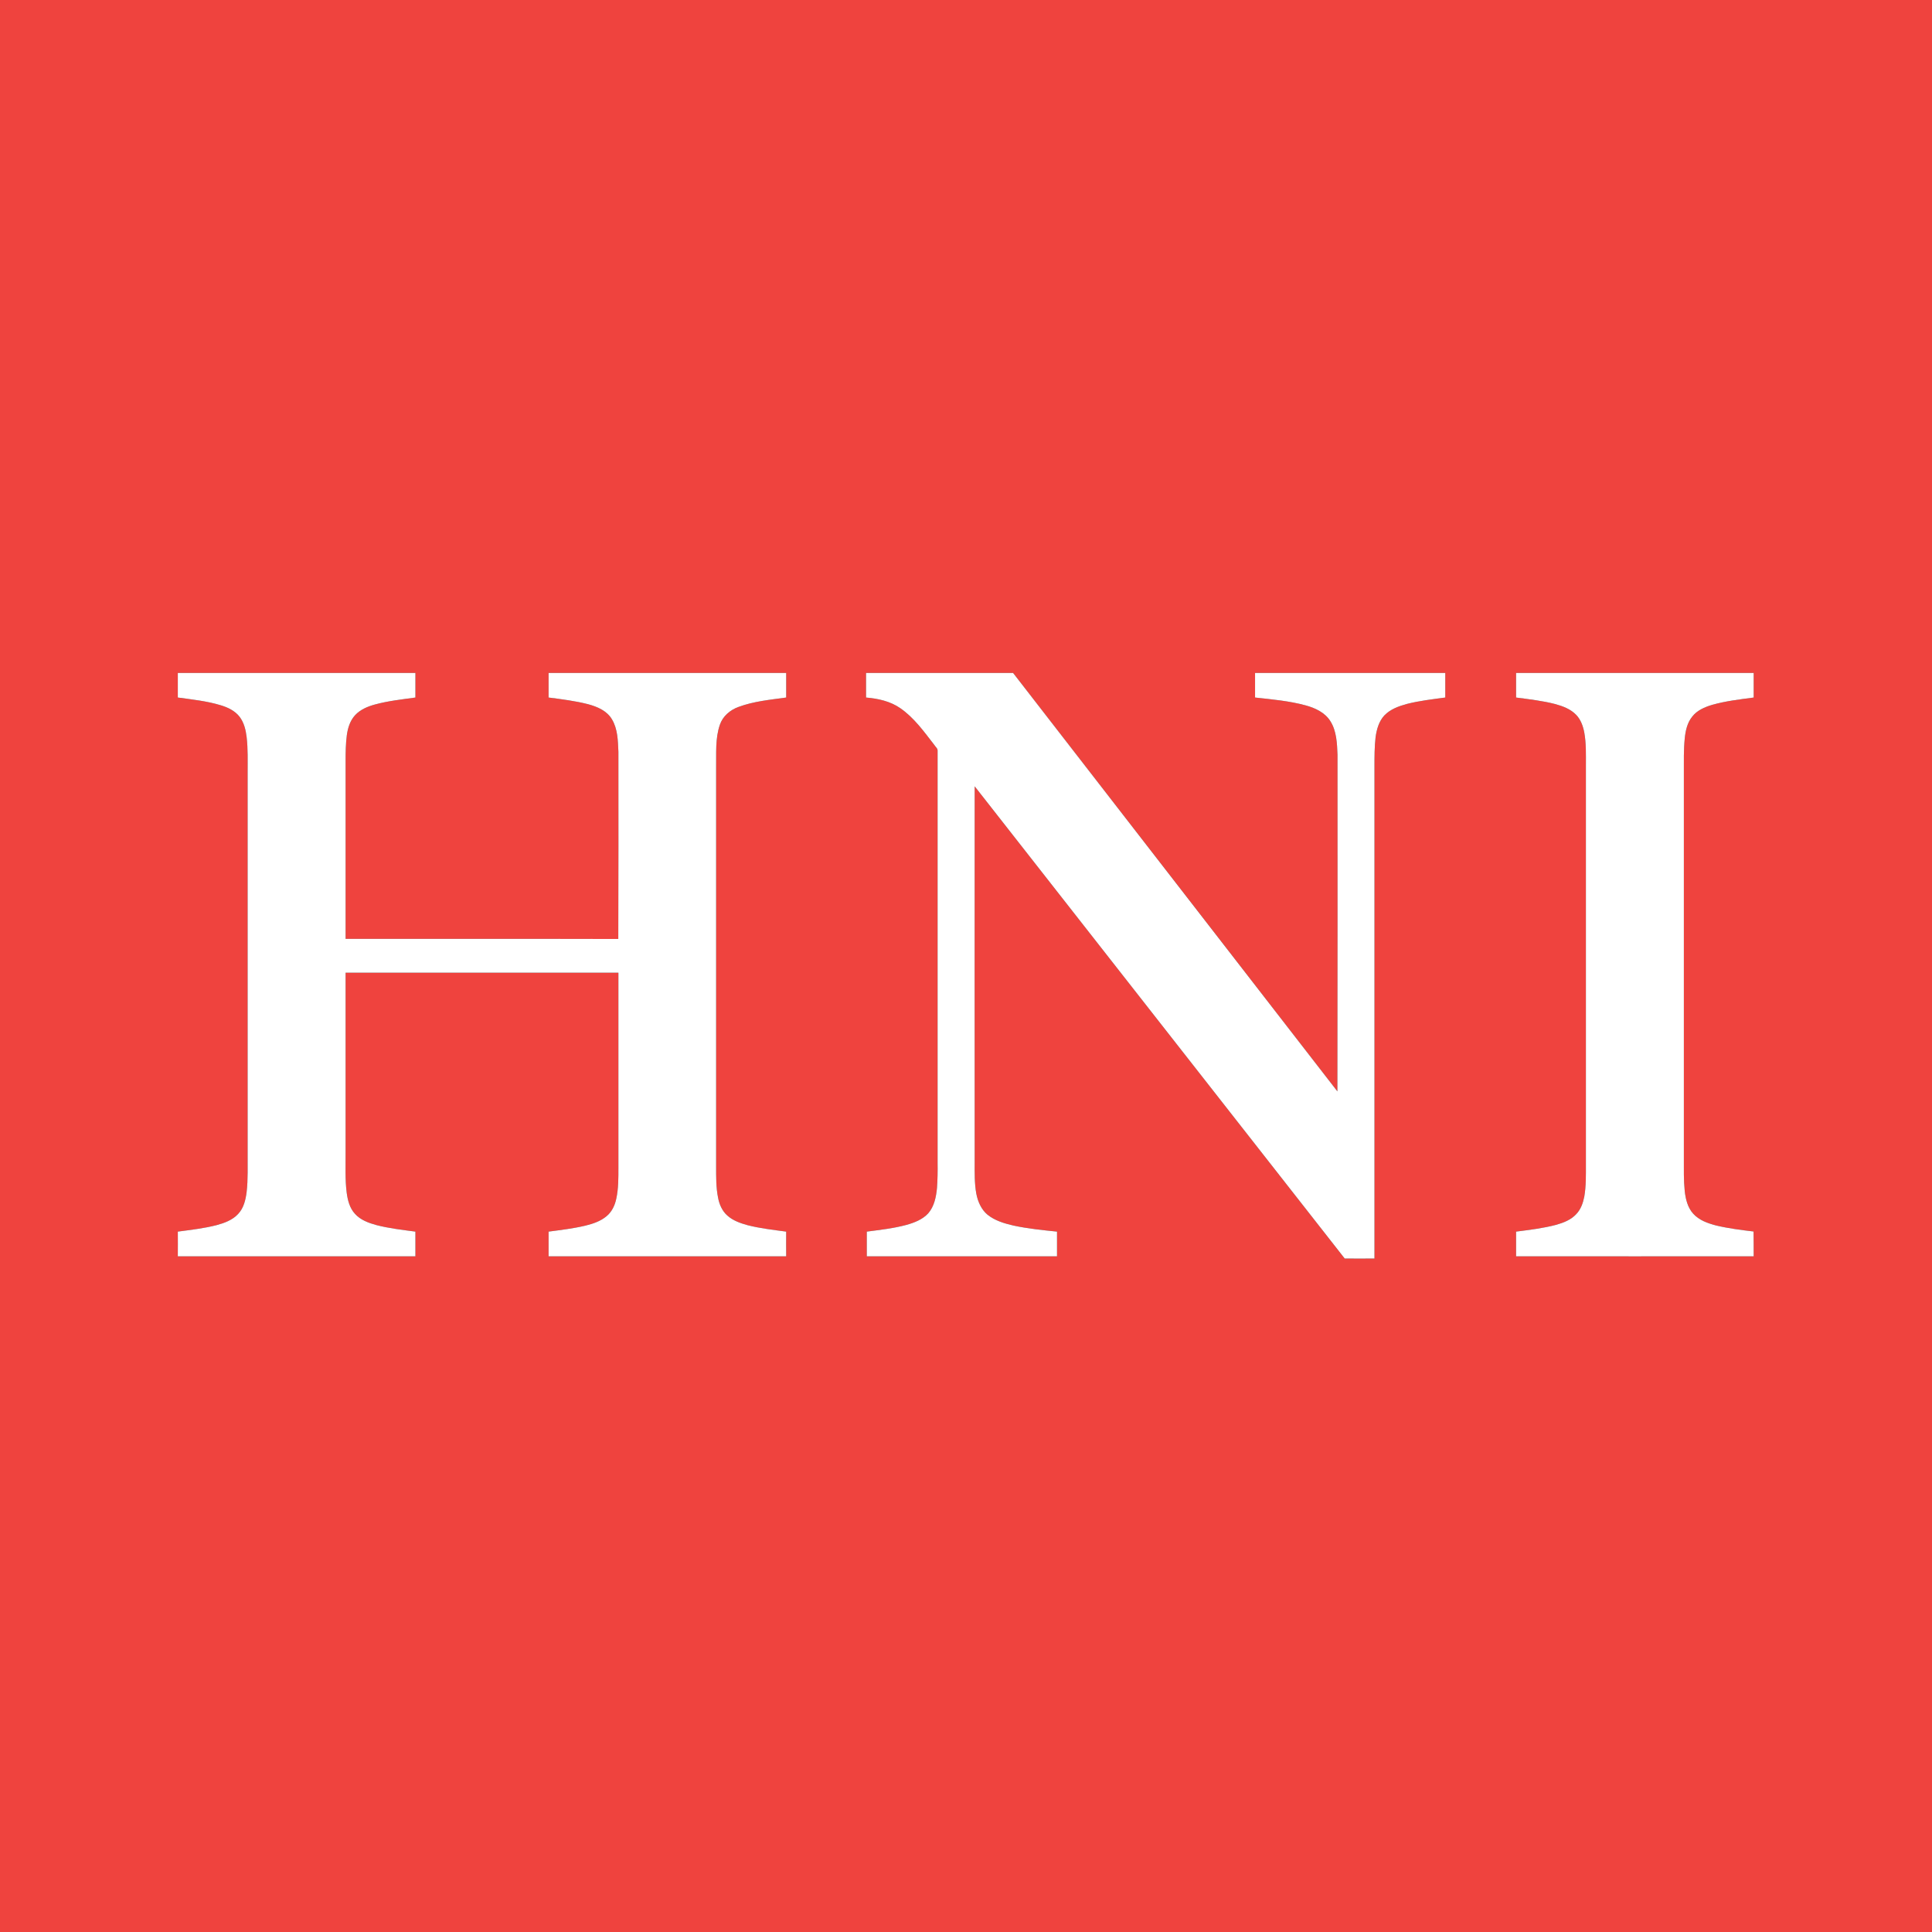 <svg version="1.2" xmlns="http://www.w3.org/2000/svg" viewBox="0 0 1558 1558" width="1558" height="1558">
	<rect x="0" y="0" width="1558" height="1558" fill="#333333" stroke="none"/>
	<title>HNICorp-svg</title>
	<style>
		.s0 { fill: #ef433e } 
		.s1 { fill: #ffffff } 
	</style>
	<g id="#ef433eff">
		<path id="Layer" fill-rule="evenodd" class="s0" d="m0 0h1558v1558h-1558zm143.4 542.7c0 6.6 0 13.2 0 19.8 11.6 1.6 23.3 2.8 34.5 6.2 5.7 1.7 11.5 4.4 15.3 9.3 3.6 4.7 5 10.6 5.7 16.4 1.1 9.5 0.8 19.1 0.8 28.7q0 153.5 0 307.1c-0.1 10.3 0.4 20.7-0.8 31-0.8 6.3-2.3 13-6.9 17.8-4.5 4.9-11.1 7.3-17.4 9-10.2 2.6-20.7 3.8-31.2 5.2 0 6.6 0.1 13.2 0 19.9 63.9 0.1 127.7 0 191.6 0q0-10 0-19.9c-10.6-1.4-21.2-2.6-31.6-5.3-6.2-1.7-12.7-4.1-17.1-9-4.3-4.6-5.9-11-6.7-17-1.4-10.8-0.8-21.7-0.9-32.6q0-72.4 0-144.9 110 0 220 0 0 78.4 0 156.9c0 8.5 0.1 17-1.7 25.3-1.1 5.4-3.6 10.7-7.9 14.2-4.9 4.1-11 6.1-17.1 7.6-9.7 2.3-19.7 3.5-29.6 4.8q0 9.9 0 19.9c63.9 0 127.8 0.1 191.6 0-0.1-6.7 0-13.3 0-19.9-10.5-1.4-21-2.6-31.2-5.2-5.8-1.6-11.8-3.7-16.3-7.8-4.1-3.6-6.4-8.9-7.4-14.2-1.7-8.3-1.6-16.9-1.6-25.5q0-160.7 0-321.4c0.2-11.6-0.8-23.5 3-34.6 2.3-6.9 8.3-12 15-14.4 12.3-4.6 25.6-5.8 38.5-7.6q0-9.9 0-19.8-95.8 0-191.6 0 0 9.9 0 19.8c10.7 1.4 21.4 2.7 31.9 5.4 7.4 2 15.2 5.3 19.2 12.2 4.7 7.8 4.8 17.3 5.2 26.2 0 50.3 0.1 100.6-0.1 150.9-73.3-0.2-146.6 0-219.9-0.1 0-47.9 0-95.7 0-143.6 0-6.9 0.1-13.8 1-20.7 0.8-5.8 2.6-11.6 6.6-16 4.2-4.6 10.2-7.1 16.1-8.7 10.7-2.9 21.7-4.1 32.6-5.6q0-9.9 0-19.8-95.8 0-191.6 0zm555 0q0 9.9 0 19.8c9.7 0.8 19.5 3 27.5 8.5 11.3 7.8 19.3 19.1 27.6 29.8 0.9 1.5 2.7 2.7 2.6 4.6q0 166 0 332c0.1 6.9 0 13.8-0.5 20.7-0.7 7.2-2.2 14.8-7.1 20.4-4.6 5-11.2 7.5-17.6 9.3-10.4 2.8-21.2 4-31.9 5.4 0 6.6 0 13.3 0 19.9q76.7 0 153.4 0c0-6.6 0-13.3 0-19.9-11.8-1.2-23.6-2.4-35.2-4.9-7.3-1.7-14.8-3.9-20.8-8.7-5.1-4.2-7.9-10.7-9.1-17.1-1.5-8.3-1.3-16.8-1.3-25.2 0-101-0.1-202.1 0-303.2q149.2 190.4 298.4 380.8c8 0 16 0.1 24 0 0-132.2 0-264.4 0-396.6 0-8 0-16 0.9-23.9 0.9-6.3 2.7-12.8 7.1-17.5 4.8-5 11.5-7.4 18-9.2 10.2-2.6 20.7-3.8 31.1-5.2 0-6.6 0-13.2 0-19.8q-76.7 0-153.4 0 0 9.9 0 19.8c13.7 1.5 27.4 2.7 40.7 6.3 7.7 2.1 15.6 5.7 20 12.7 5.1 8 5.4 17.9 5.8 27.2 0 90.5 0.1 180.9-0.1 271.4q-130.8-168.7-261.5-337.4c-39.5 0-79.1 0-118.6 0zm524.2 0c0 6.6 0 13.2 0 19.8 10.6 1.4 21.3 2.6 31.7 5.3 6.1 1.7 12.3 4 16.8 8.7 3.7 3.9 5.5 9 6.5 14.2 1.6 8.8 1.3 17.8 1.3 26.8q0 160.7 0 321.4c0 8.7 0.2 17.5-1.3 26.1-1 5.1-2.8 10.3-6.5 14.1-4.2 4.6-10.2 6.9-16.1 8.6-10.6 2.8-21.5 4.1-32.4 5.5 0 6.6 0 13.3 0 19.9 63.9 0 127.7 0.1 191.6 0 0-6.6 0-13.3-0.1-20-10.2-1.2-20.4-2.5-30.4-4.9-6.7-1.8-13.6-4.2-18.3-9.5-4.5-5-6.1-11.8-6.8-18.2-0.9-8.8-0.7-17.5-0.7-26.3q0-155.6 0-311.2c0-9.1-0.2-18.3 0.7-27.4 0.6-6.2 2-12.8 6.1-17.8 3.9-5 10-7.6 16-9.4 10.9-3.1 22.2-4.4 33.5-5.9q0-9.9 0-19.8-95.8 0-191.6 0z"/>
	</g>
	<g id="#ffffffff">
		<path id="Layer" class="s1" d="m143.4 542.7q95.8 0 191.6 0 0 9.9 0 19.8c-10.9 1.5-21.9 2.7-32.6 5.6-5.9 1.6-11.9 4.1-16.1 8.7-4 4.4-5.8 10.2-6.6 16-0.9 6.9-1 13.8-1 20.7 0 47.9 0 95.7 0 143.6 73.3 0.1 146.6-0.1 219.9 0.1 0.2-50.3 0.1-100.6 0.1-150.9-0.4-8.9-0.5-18.4-5.2-26.2-4-6.9-11.8-10.2-19.2-12.2-10.5-2.7-21.2-4-31.9-5.4q0-9.9 0-19.8 95.8 0 191.6 0 0 9.9 0 19.8c-12.9 1.8-26.2 3-38.5 7.6-6.7 2.4-12.7 7.5-15 14.4-3.8 11.1-2.8 23-3 34.6q0 160.7 0 321.4c0 8.6-0.1 17.2 1.6 25.5 1 5.3 3.3 10.6 7.4 14.2 4.5 4.1 10.5 6.2 16.3 7.8 10.2 2.6 20.7 3.8 31.2 5.2 0 6.6-0.1 13.2 0 19.9-63.8 0.1-127.7 0-191.6 0q0-10 0-19.9c9.9-1.3 19.9-2.5 29.6-4.8 6.1-1.5 12.2-3.5 17.1-7.6 4.3-3.5 6.8-8.8 7.9-14.2 1.8-8.3 1.7-16.8 1.7-25.3q0-78.5 0-156.9-110 0-220 0 0 72.5 0 144.9c0.1 10.9-0.5 21.8 0.9 32.6 0.8 6 2.4 12.4 6.7 17 4.4 4.9 10.9 7.3 17.1 9 10.4 2.7 21 3.9 31.6 5.3q0 9.9 0 19.9c-63.9 0-127.7 0.1-191.6 0 0.1-6.7 0-13.3 0-19.9 10.5-1.4 21-2.6 31.2-5.2 6.3-1.7 12.9-4.1 17.4-9 4.6-4.8 6.1-11.5 6.9-17.8 1.2-10.3 0.7-20.7 0.8-31q0-153.6 0-307.1c0-9.6 0.3-19.2-0.8-28.7-0.7-5.8-2.1-11.7-5.7-16.4-3.8-4.9-9.6-7.6-15.3-9.3-11.2-3.4-22.9-4.6-34.5-6.2 0-6.6 0-13.2 0-19.8z"/>
		<path id="Layer" class="s1" d="m698.4 542.7c39.5 0 79.1 0 118.6 0q130.7 168.7 261.5 337.4c0.2-90.5 0.1-180.9 0.1-271.4-0.4-9.3-0.7-19.2-5.8-27.2-4.4-7-12.3-10.6-20-12.7-13.3-3.6-27-4.8-40.7-6.3q0-9.9 0-19.8 76.7 0 153.4 0c0 6.6 0 13.2 0 19.8-10.4 1.4-20.9 2.6-31.1 5.2-6.5 1.8-13.2 4.2-18 9.2-4.4 4.7-6.2 11.2-7.1 17.5-0.9 7.9-0.9 15.9-0.9 23.9 0 132.2 0 264.4 0 396.6-8 0.1-16 0-24 0q-149.2-190.4-298.4-380.8c-0.1 101.1 0 202.2 0 303.2 0 8.4-0.2 16.9 1.3 25.2 1.2 6.4 4 12.9 9.1 17.1 6 4.8 13.5 7 20.8 8.7 11.6 2.5 23.4 3.7 35.2 4.9 0 6.6 0 13.3 0 19.9q-76.7 0-153.4 0c0-6.6 0-13.3 0-19.9 10.7-1.4 21.5-2.6 31.9-5.4 6.4-1.8 13-4.3 17.6-9.3 4.9-5.6 6.4-13.2 7.1-20.4 0.5-6.9 0.6-13.8 0.5-20.7q0-166 0-332c0.1-1.9-1.7-3.1-2.6-4.6-8.3-10.7-16.3-22-27.6-29.8-8-5.5-17.8-7.7-27.5-8.5q0-9.9 0-19.8z"/>
		<path id="Layer" class="s1" d="m1222.6 542.7q95.8 0 191.6 0 0 9.9 0 19.8c-11.3 1.5-22.6 2.8-33.5 5.9-6 1.8-12.1 4.4-16 9.4-4.1 5-5.5 11.6-6.1 17.8-0.9 9.1-0.7 18.3-0.7 27.4q0 155.6 0 311.2c0 8.8-0.2 17.5 0.7 26.3 0.7 6.4 2.3 13.2 6.8 18.2 4.7 5.3 11.6 7.7 18.3 9.5 10 2.4 20.2 3.7 30.4 4.9 0.1 6.7 0.1 13.4 0.1 20-63.9 0.1-127.7 0-191.6 0 0-6.6 0-13.3 0-19.9 10.9-1.4 21.8-2.7 32.4-5.5 5.9-1.7 11.9-4 16.1-8.6 3.7-3.8 5.5-9 6.5-14.1 1.5-8.6 1.3-17.4 1.3-26.1q0-160.7 0-321.4c0-9 0.3-18-1.3-26.8-1-5.2-2.8-10.3-6.5-14.2-4.5-4.7-10.7-7-16.8-8.7-10.4-2.7-21.1-3.9-31.7-5.3 0-6.6 0-13.2 0-19.8z"/>
	</g>
</svg>